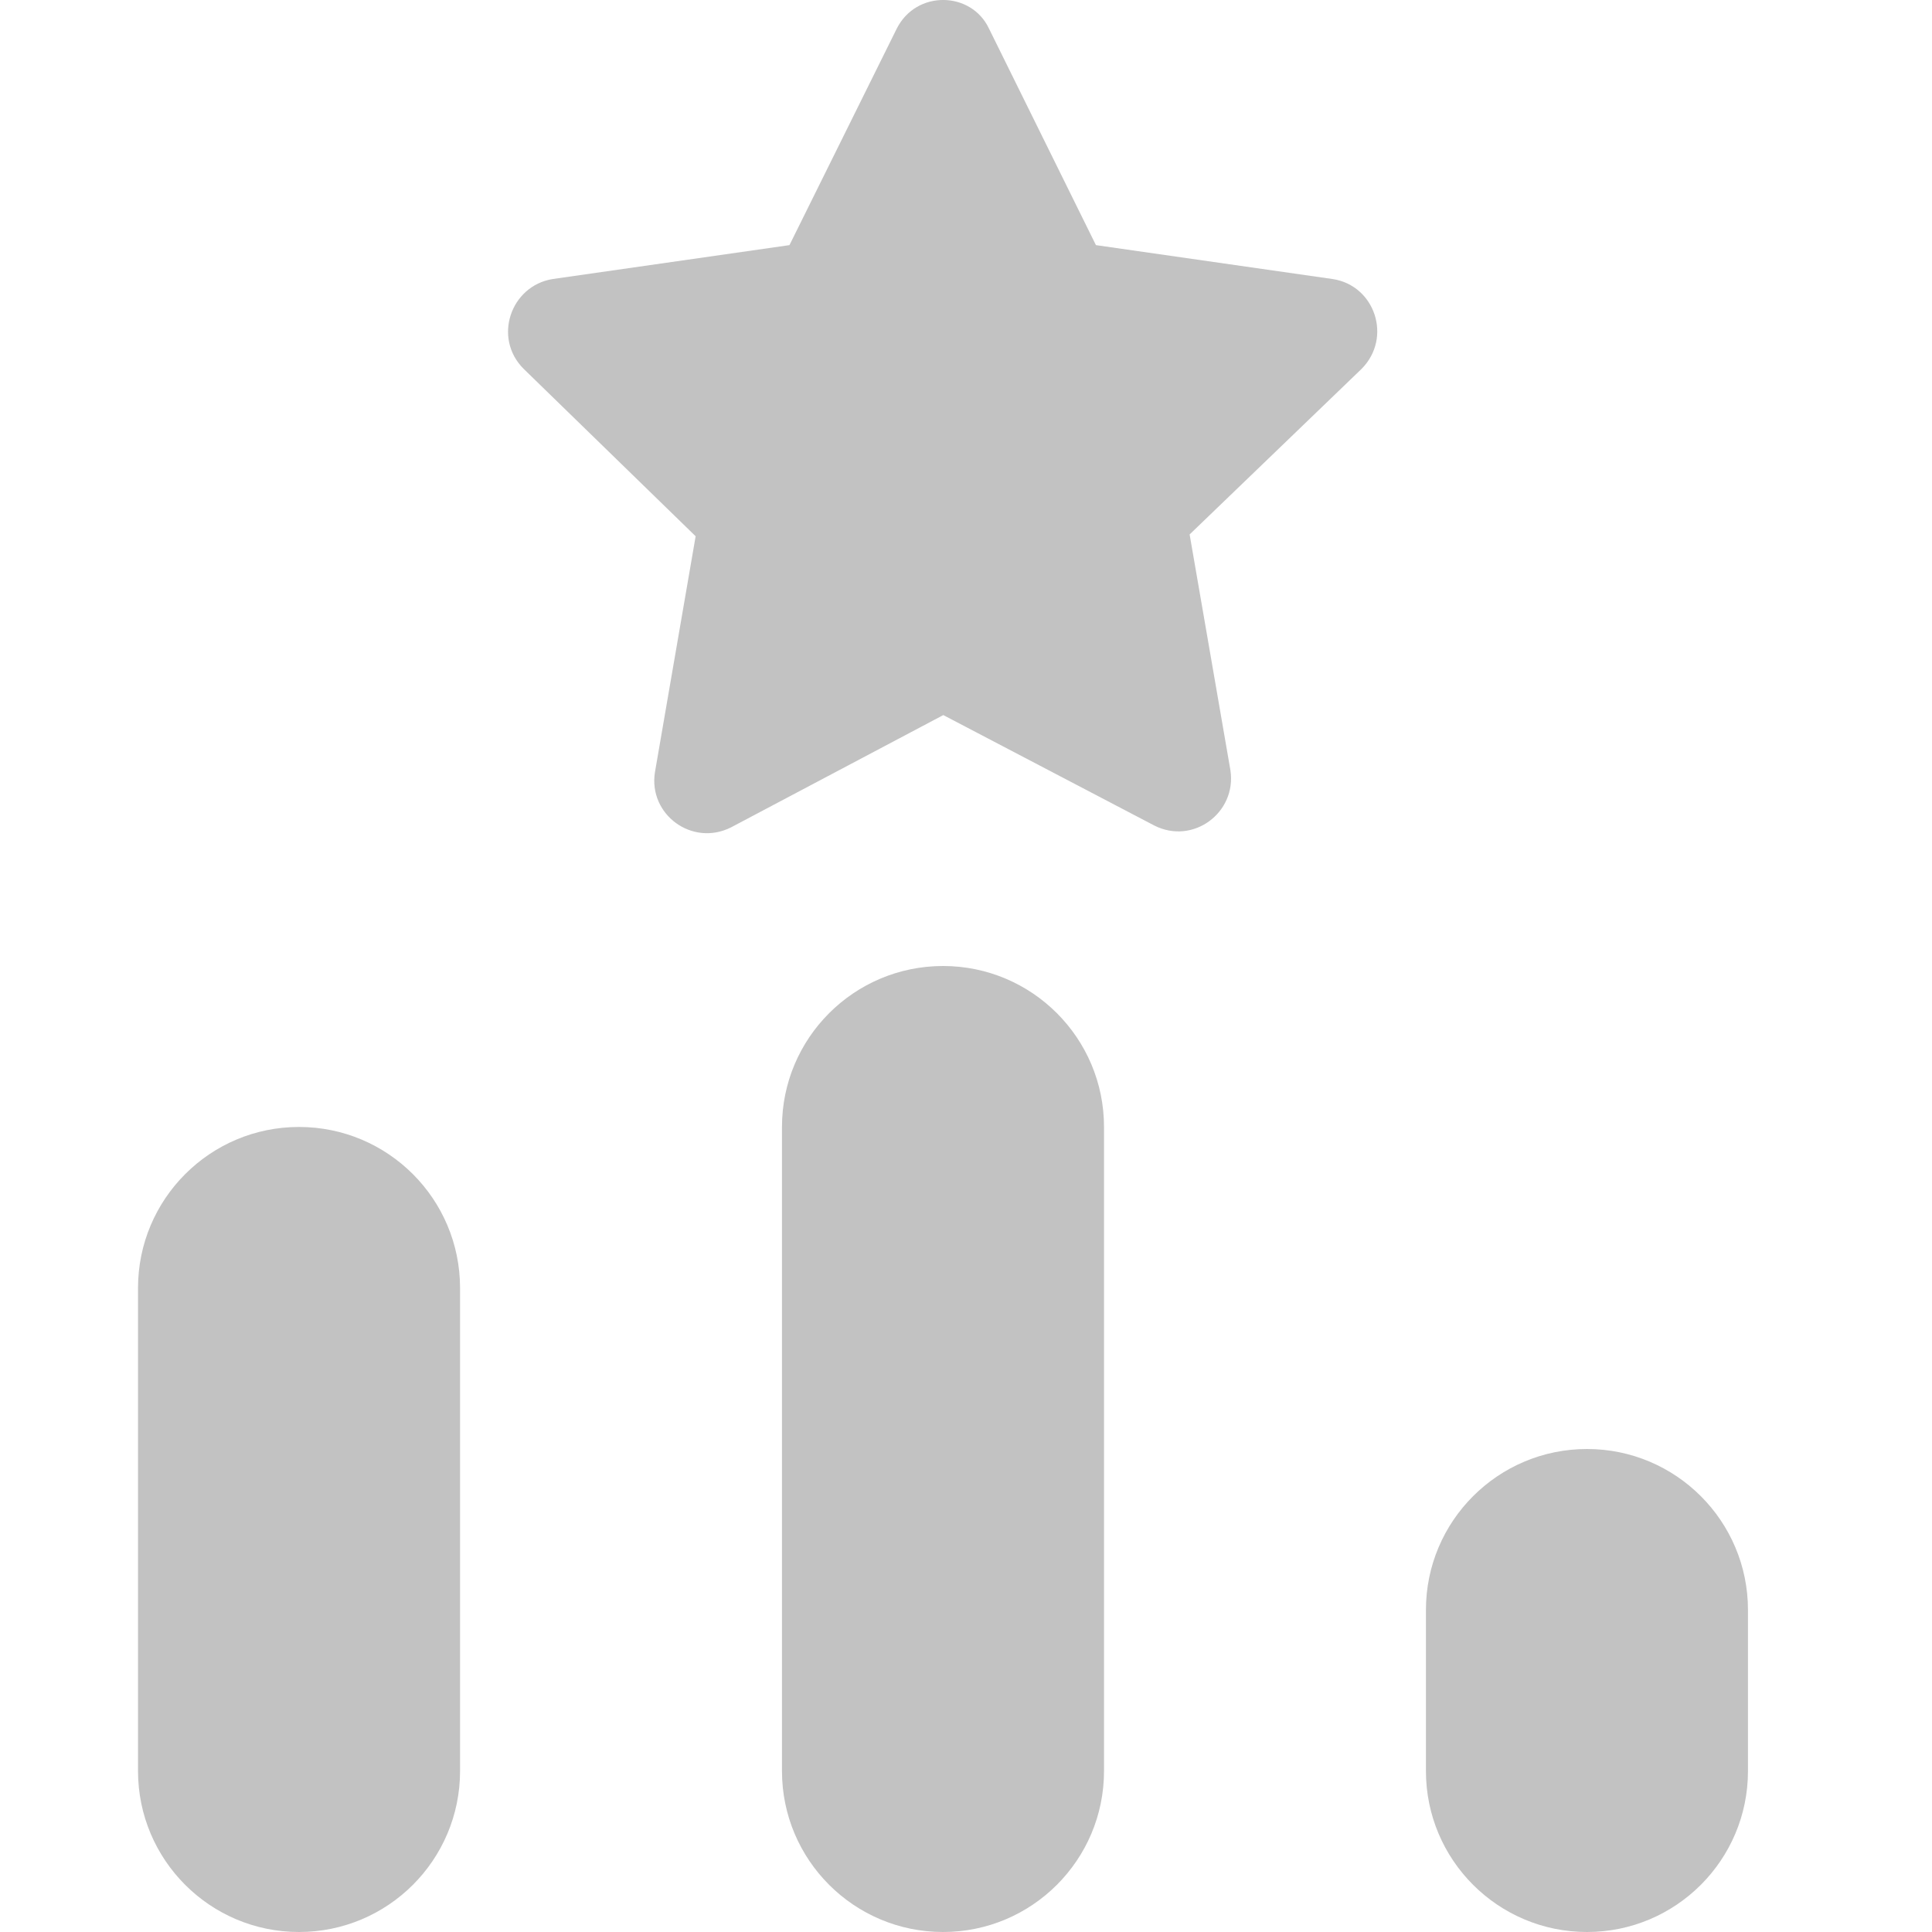 <svg width="16" height="16" viewBox="0 0 16 16" fill="none" xmlns="http://www.w3.org/2000/svg">
<path d="M9.076 2.03L11.037 2.311C11.386 2.364 11.532 2.795 11.277 3.054L9.852 4.426L10.19 6.38C10.242 6.729 9.882 6.999 9.56 6.837L7.812 5.922L6.054 6.852C5.731 7.014 5.368 6.744 5.424 6.395L5.761 4.441L4.336 3.054C4.081 2.799 4.228 2.368 4.576 2.311L6.538 2.03L7.426 0.238C7.588 -0.085 8.045 -0.074 8.191 0.238L9.076 2.03Z" fill="#C2C2C2"/>
<path d="M6.476 9.333C6.476 8.597 7.073 8 7.81 8C8.546 8 9.143 8.597 9.143 9.333V14.667C9.143 15.403 8.546 16 7.81 16C7.073 16 6.476 15.403 6.476 14.667V9.333Z" fill="#C2C2C2"/>
<path d="M1.143 10.667C1.143 9.93 1.74 9.333 2.476 9.333C3.213 9.333 3.81 9.93 3.81 10.667V14.667C3.81 15.403 3.213 16 2.476 16C1.74 16 1.143 15.403 1.143 14.667V10.667Z" fill="#C2C2C2"/>
<path d="M11.809 13.333C11.809 12.597 12.406 12 13.143 12C13.879 12 14.476 12.597 14.476 13.333V14.667C14.476 15.403 13.879 16 13.143 16C12.406 16 11.809 15.403 11.809 14.667V13.333Z" fill="#C2C2C2"/>
</svg>
